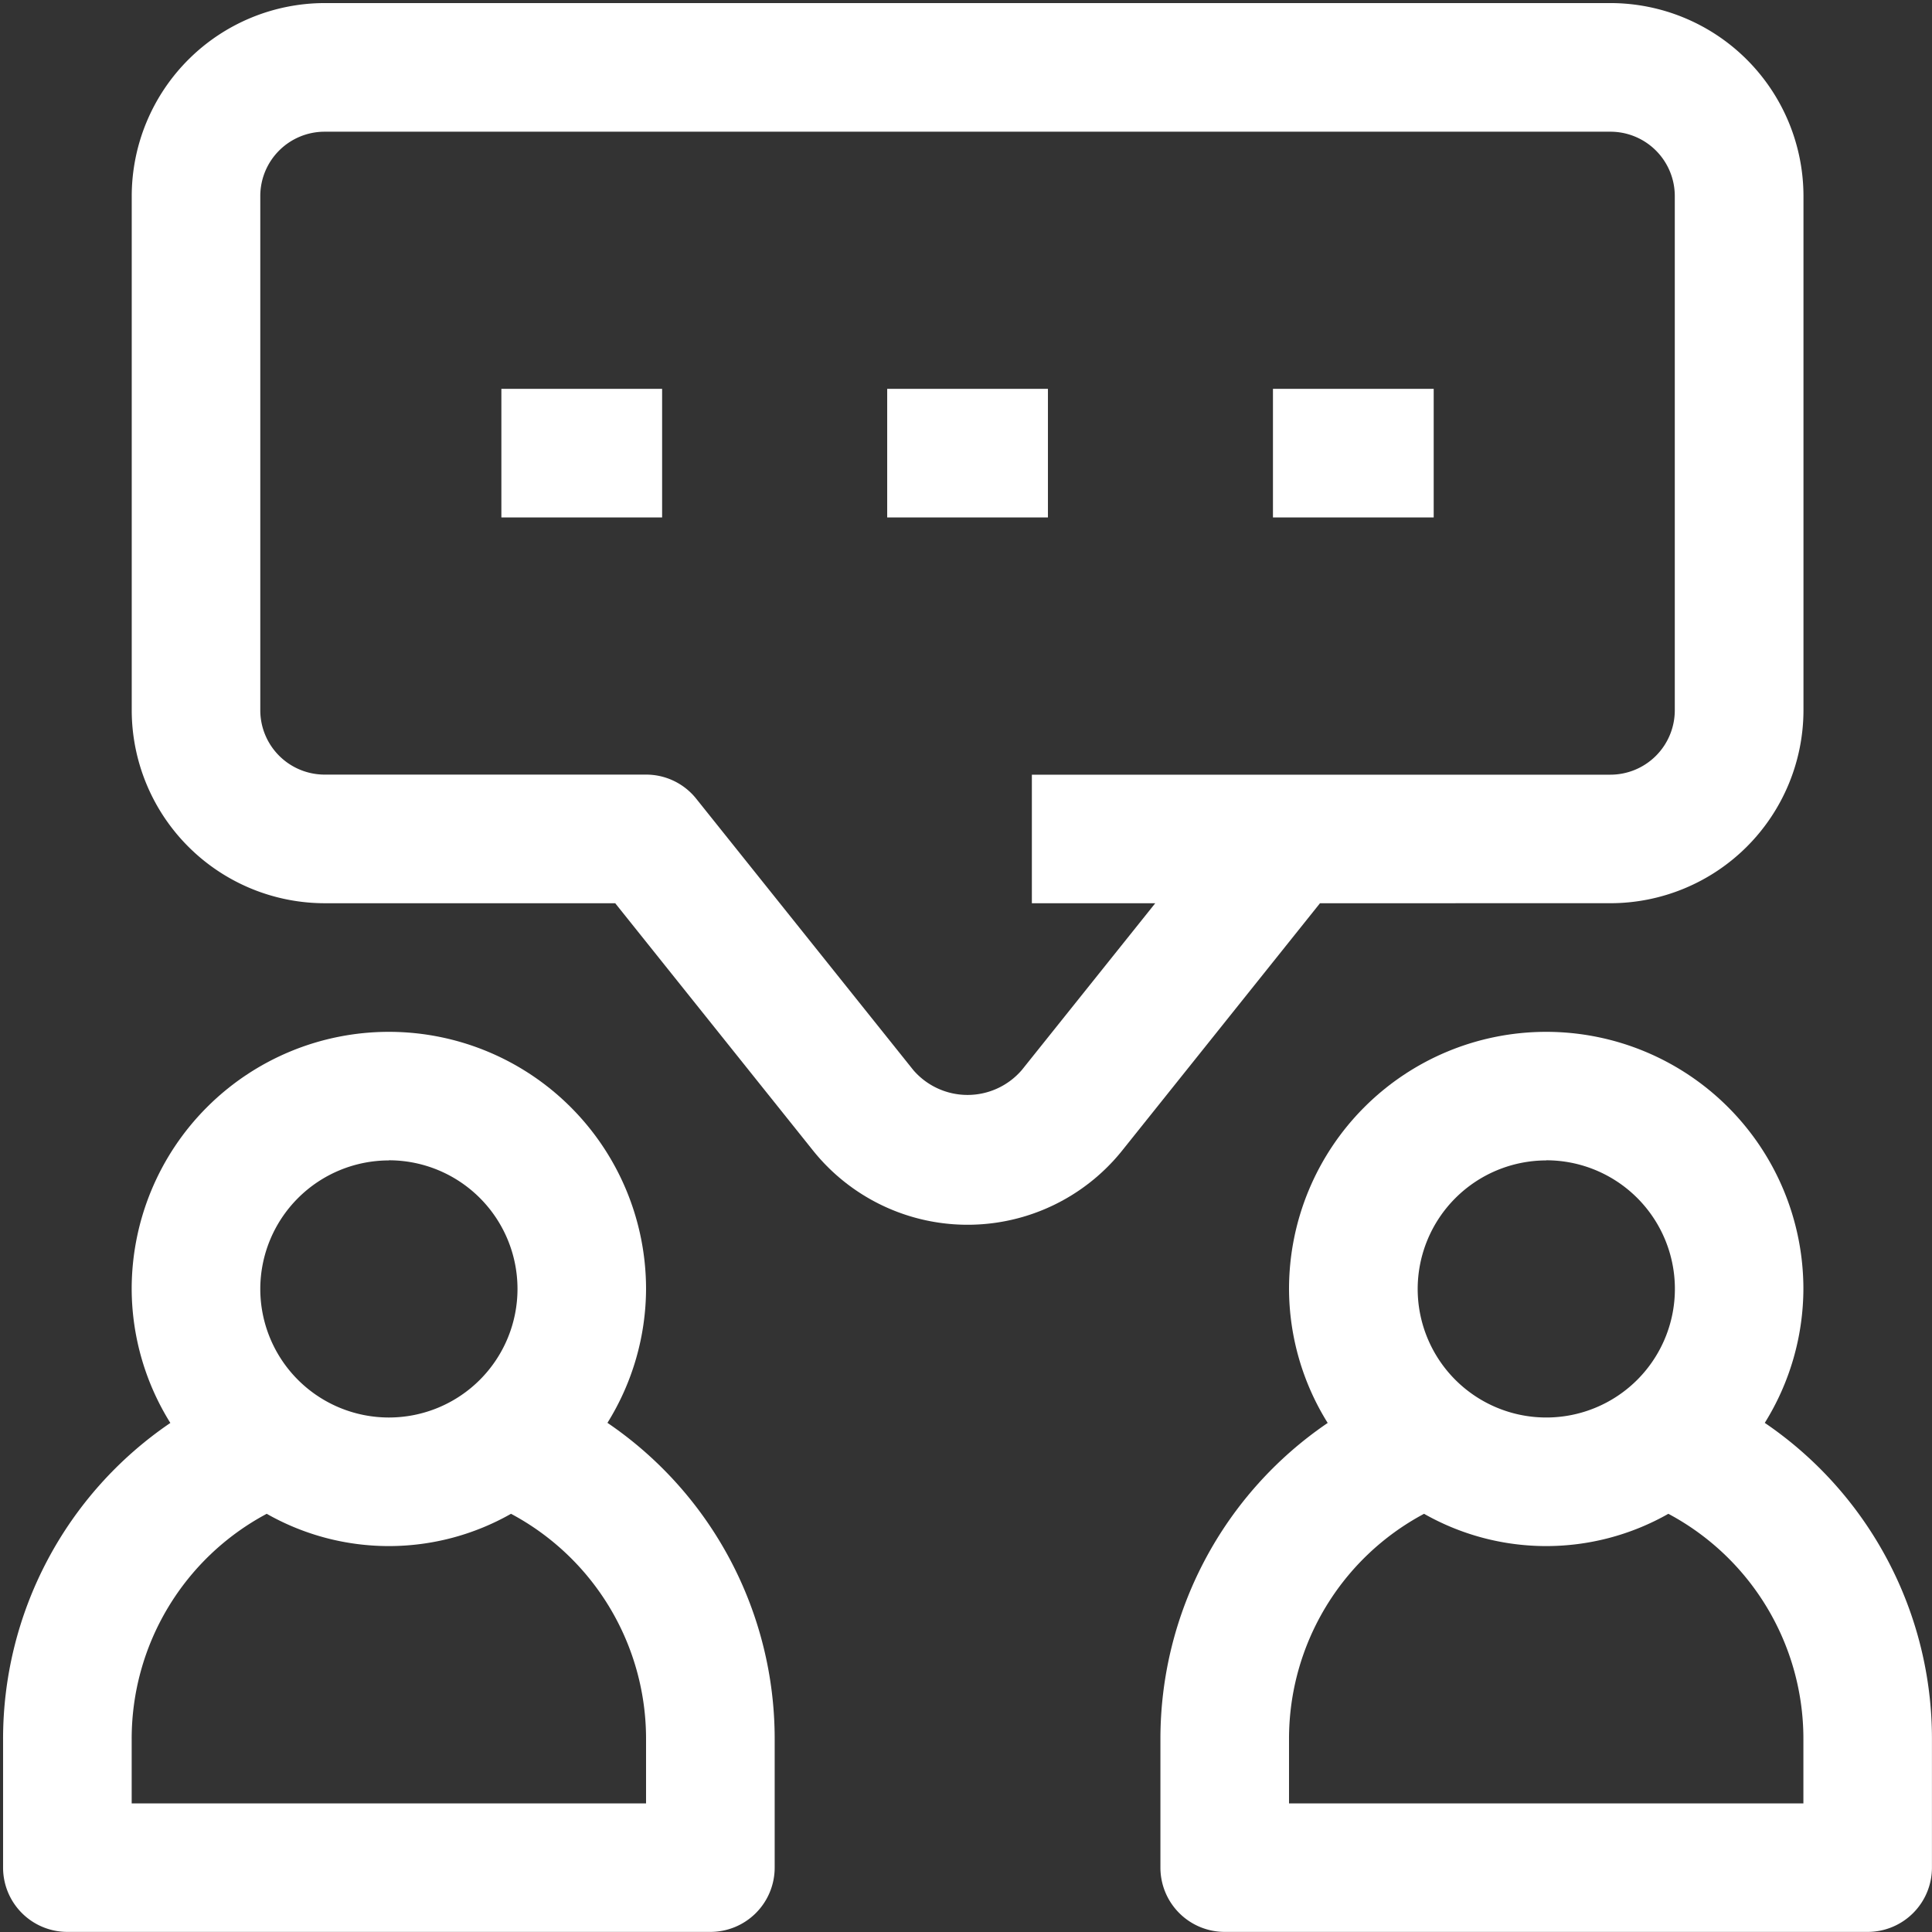 <svg xmlns="http://www.w3.org/2000/svg" xmlns:xlink="http://www.w3.org/1999/xlink" width="76" height="76" viewBox="0 0 76 76"><rect x="0" y="0" width="76" height="76" fill="#333333" stroke="none"/><defs><clipPath id="a"><rect width="76" height="76" fill="#fff"/></clipPath></defs><g clip-path="url(#a)"><path d="M23.772,35.368A10.024,10.024,0,0,0,25.293,30.1a10.117,10.117,0,1,0-20.234,0A10.006,10.006,0,0,0,6.58,35.368,15.025,15.025,0,0,0,0,47.8v5.059a2.529,2.529,0,0,0,2.53,2.53H27.823a2.529,2.529,0,0,0,2.53-2.53V47.8a15.025,15.025,0,0,0-6.58-12.437m-8.6-10.327A5.059,5.059,0,1,1,10.118,30.1a5.063,5.063,0,0,1,5.057-5.059M25.293,50.334H5.059V47.8a10.026,10.026,0,0,1,5.312-8.858,9.726,9.726,0,0,0,9.61,0A10.03,10.03,0,0,1,25.293,47.8Z" transform="translate(0.121 20.607)" fill="#fff"/><path d="M46.252,35.368A10.024,10.024,0,0,0,47.773,30.1a10.117,10.117,0,1,0-20.234,0,10.006,10.006,0,0,0,1.521,5.268A15.025,15.025,0,0,0,22.48,47.8v5.059a2.529,2.529,0,0,0,2.53,2.53H50.3a2.529,2.529,0,0,0,2.53-2.53V47.8a15.025,15.025,0,0,0-6.58-12.437m-8.6-10.327A5.059,5.059,0,1,1,32.6,30.1a5.063,5.063,0,0,1,5.057-5.059M47.773,50.334H27.539V47.8a10.026,10.026,0,0,1,5.312-8.858,9.726,9.726,0,0,0,9.61,0A10.03,10.03,0,0,1,47.773,47.8Z" transform="translate(23.168 20.607)" fill="#fff"/><rect width="6.323" height="5.059" transform="translate(19.723 15.296)" fill="#fff"/><rect width="6.323" height="5.059" transform="translate(34.9 15.296)" fill="#fff"/><rect width="6.323" height="5.059" transform="translate(50.075 15.296)" fill="#fff"/><path d="M60.673,35.409a7.6,7.6,0,0,0,7.589-7.587V7.587A7.6,7.6,0,0,0,60.673,0H10.087A7.6,7.6,0,0,0,2.5,7.587V27.823a7.6,7.6,0,0,0,7.589,7.587h11.43l7.777,9.723a7.792,7.792,0,0,0,12.17,0l7.777-9.723ZM37.512,41.973a2.816,2.816,0,0,1-4.267,0L24.707,31.3a2.519,2.519,0,0,0-1.975-.95H10.087a2.533,2.533,0,0,1-2.53-2.53V7.587a2.531,2.531,0,0,1,2.53-2.527H60.673A2.532,2.532,0,0,1,63.2,7.587V27.823a2.534,2.534,0,0,1-2.53,2.53H37.909v5.057h4.854Z" transform="translate(2.682 0.121)" fill="#fff"/></g></svg>